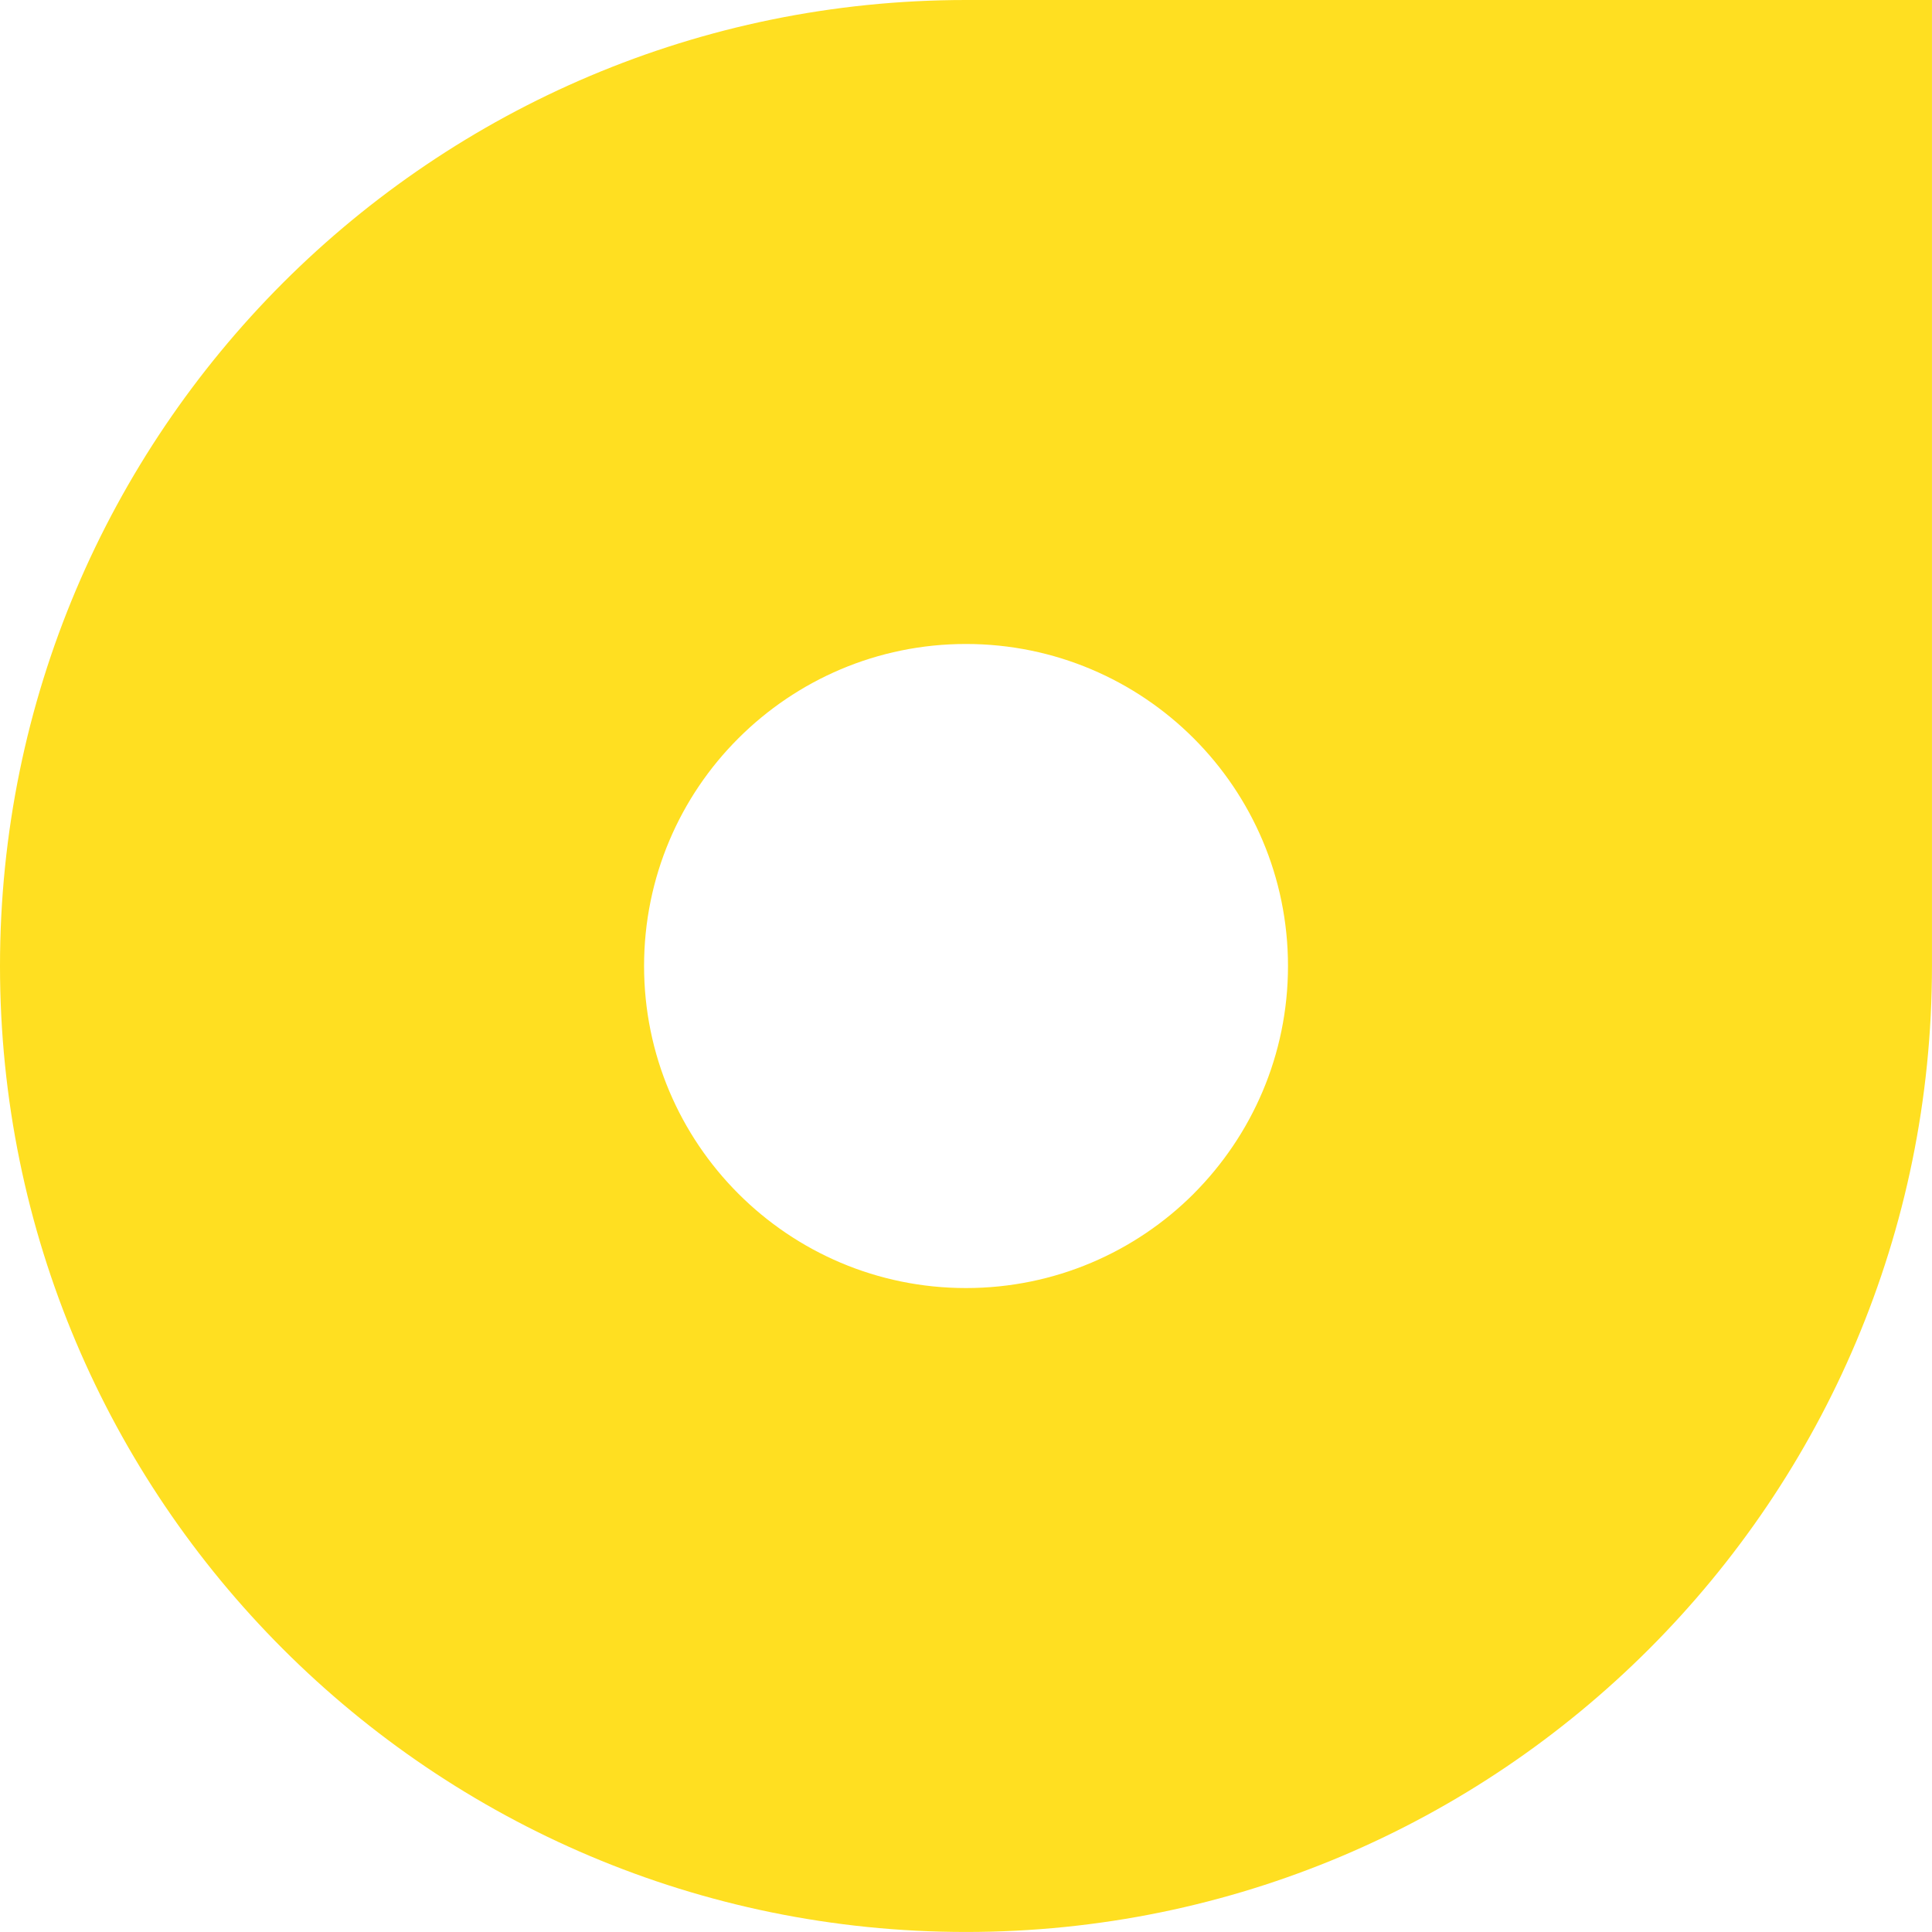 <?xml version="1.0" encoding="UTF-8"?><svg id="b" xmlns="http://www.w3.org/2000/svg" viewBox="0 0 61.943 61.943"><defs><style>.d{fill:#ffdf21;}</style></defs><g id="c"><path class="d" d="M30.971,0C22.423,0,14.677,3.469,9.073,9.068,3.469,14.677,0,22.418,0,30.971c0,17.103,13.869,30.971,30.971,30.971,17.107,0,30.971-13.869,30.971-30.971V0h-30.971ZM38.272,38.273c-1.866,1.866-4.452,3.024-7.301,3.024-5.699,0-10.321-4.626-10.321-10.325,0-2.85,1.153-5.435,3.024-7.301,1.867-1.866,4.447-3.024,7.296-3.024s5.435,1.158,7.301,3.024c1.867,1.867,3.024,4.452,3.024,7.301,0,2.85-1.158,5.43-3.024,7.301Z"/></g></svg>
